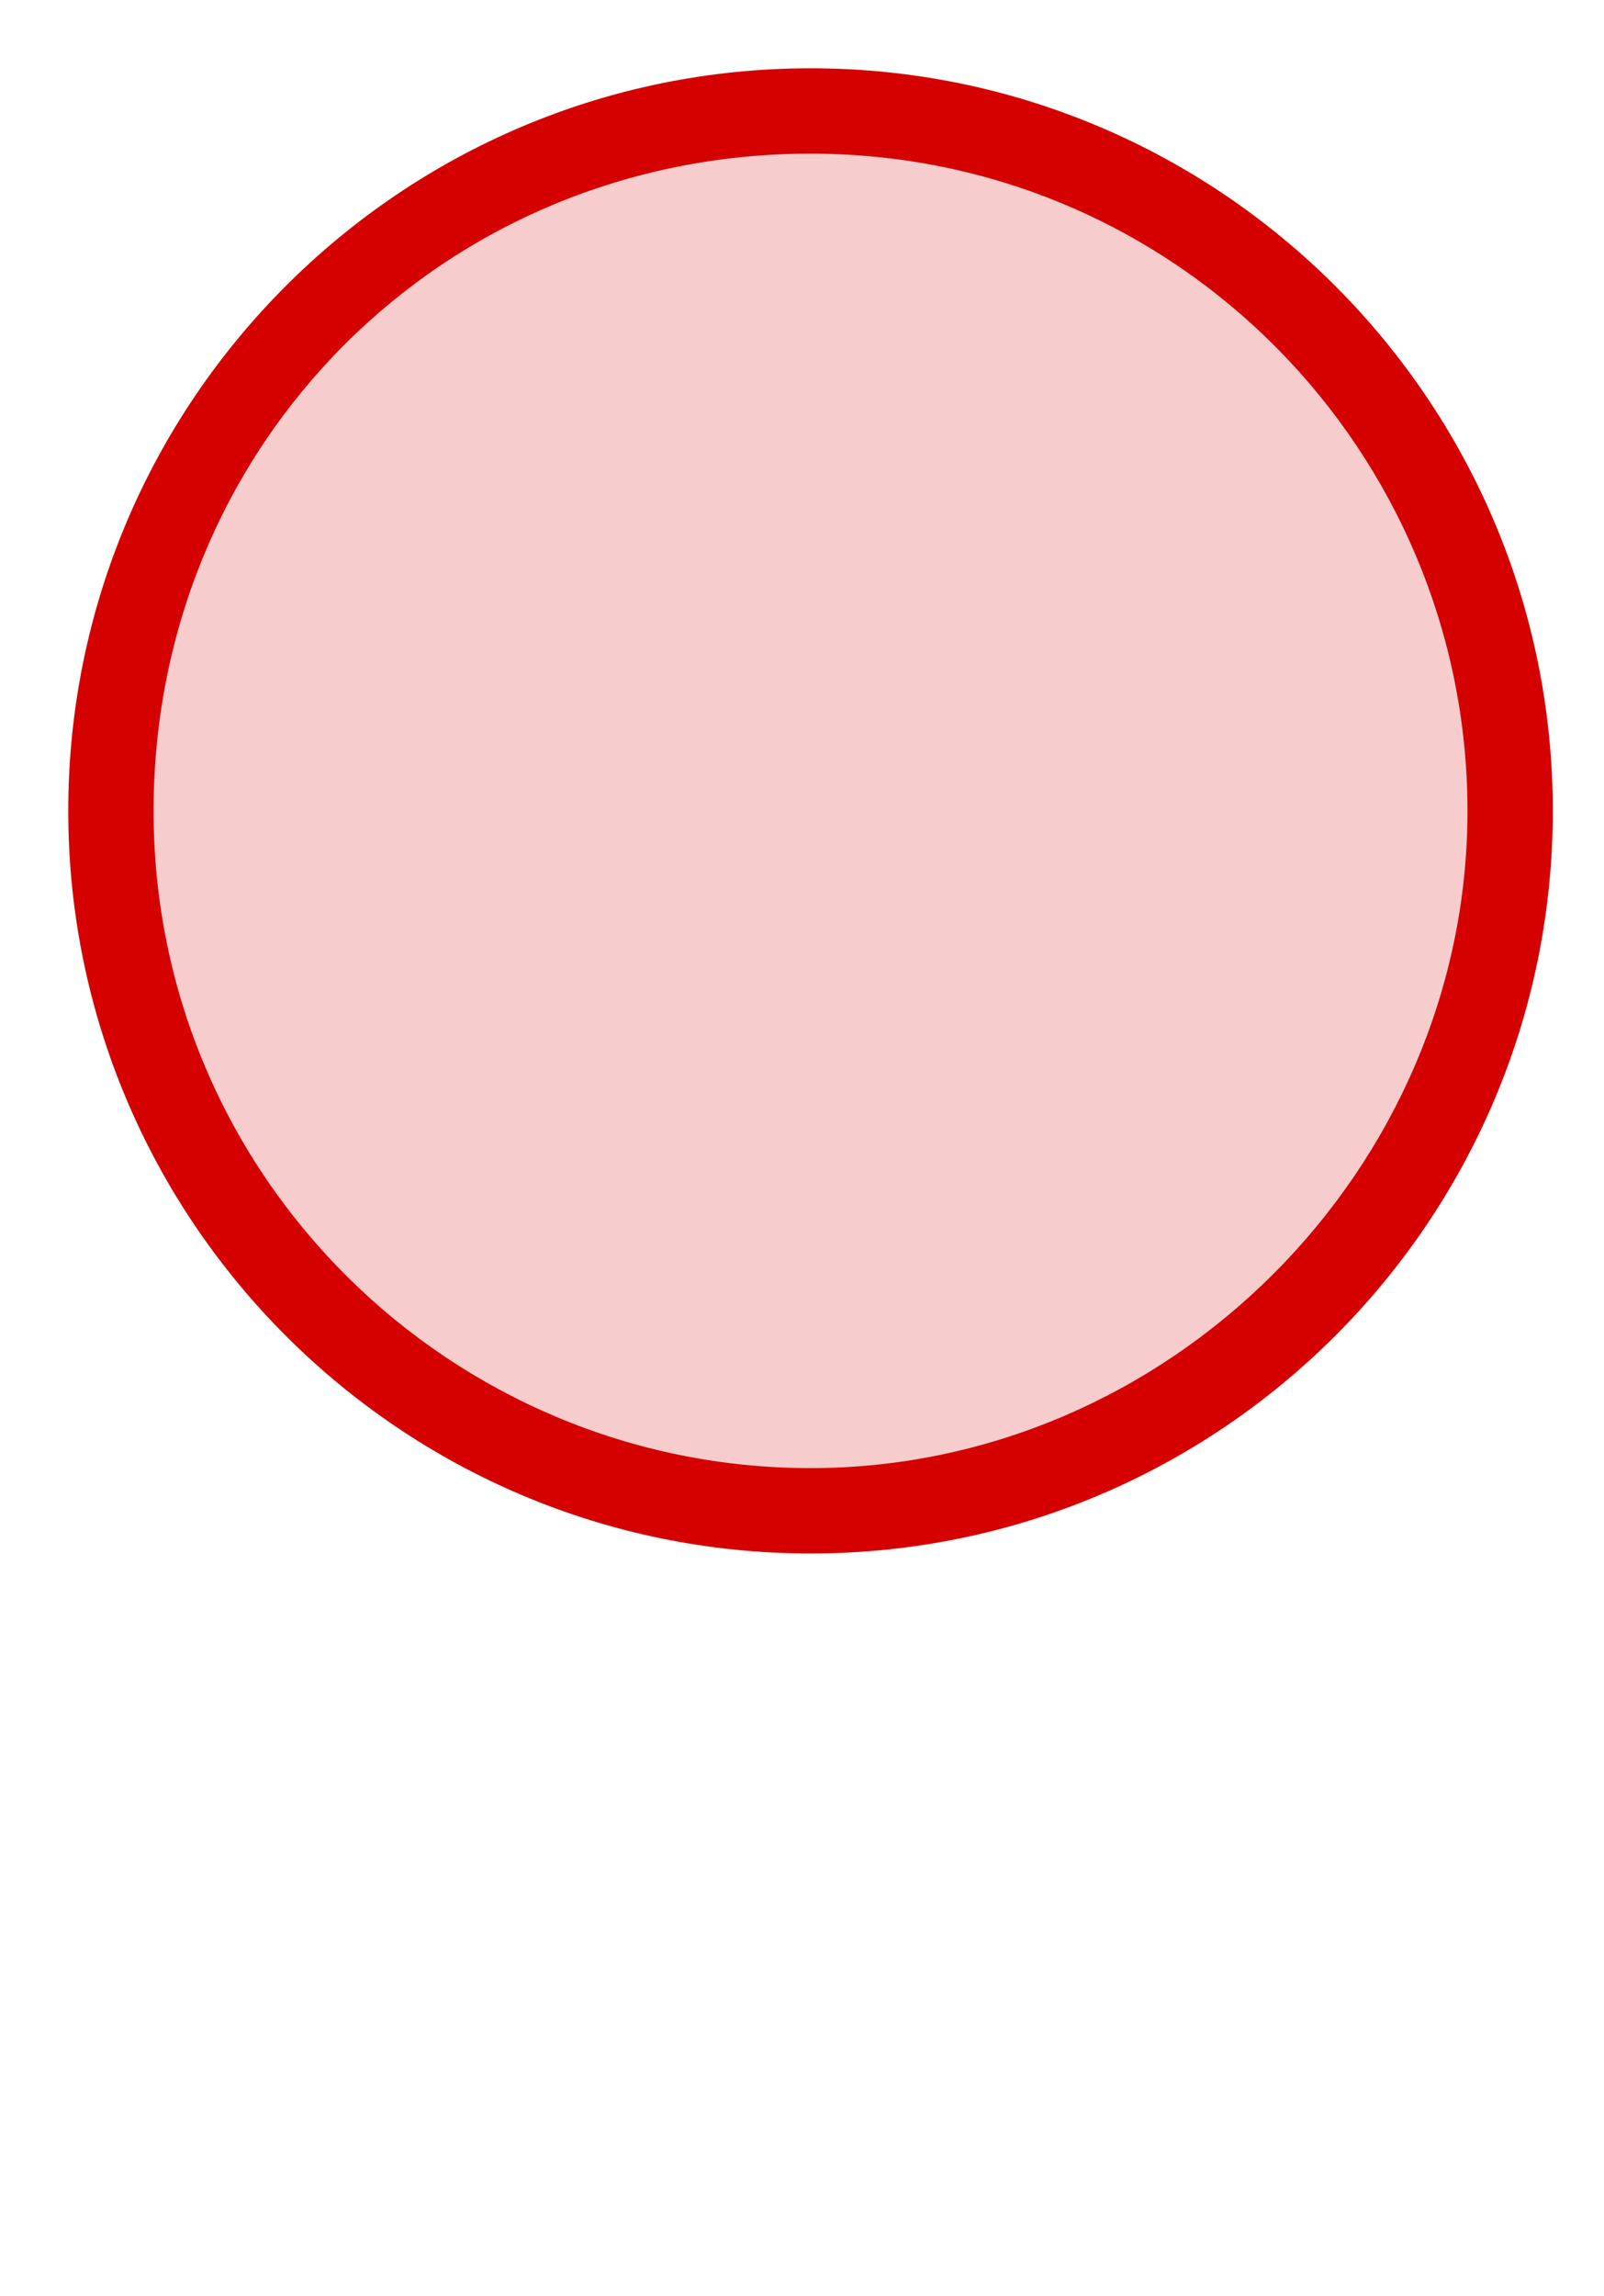 <?xml version="1.0" encoding="UTF-8"?>
<svg id="Calque_1" xmlns="http://www.w3.org/2000/svg" version="1.1" viewBox="0 0 18.8 26.9">
  <!-- Generator: Adobe Illustrator 29.5.1, SVG Export Plug-In . SVG Version: 2.1.0 Build 141)  -->
  <defs>
    <style>
      .st0, .st1 {
        fill: #d50000;
      }

      .st1 {
        opacity: .2;
      }
    </style>
  </defs>
  <path class="st1" d="M9.5,17.8c-4.5,0-8.2-3.7-8.2-8.2S5,1.3,9.5,1.3s8.2,3.7,8.2,8.2-3.7,8.2-8.2,8.2Z"/>
  <path class="st0" d="M9.5,1.8c4.3,0,7.7,3.5,7.7,7.7s-3.5,7.7-7.7,7.7S1.8,13.8,1.8,9.5,5.2,1.8,9.5,1.8M9.5.8C4.7.8.8,4.7.8,9.5s3.9,8.7,8.7,8.7,8.7-3.9,8.7-8.7S14.3.8,9.5.8h0Z"/>
</svg>